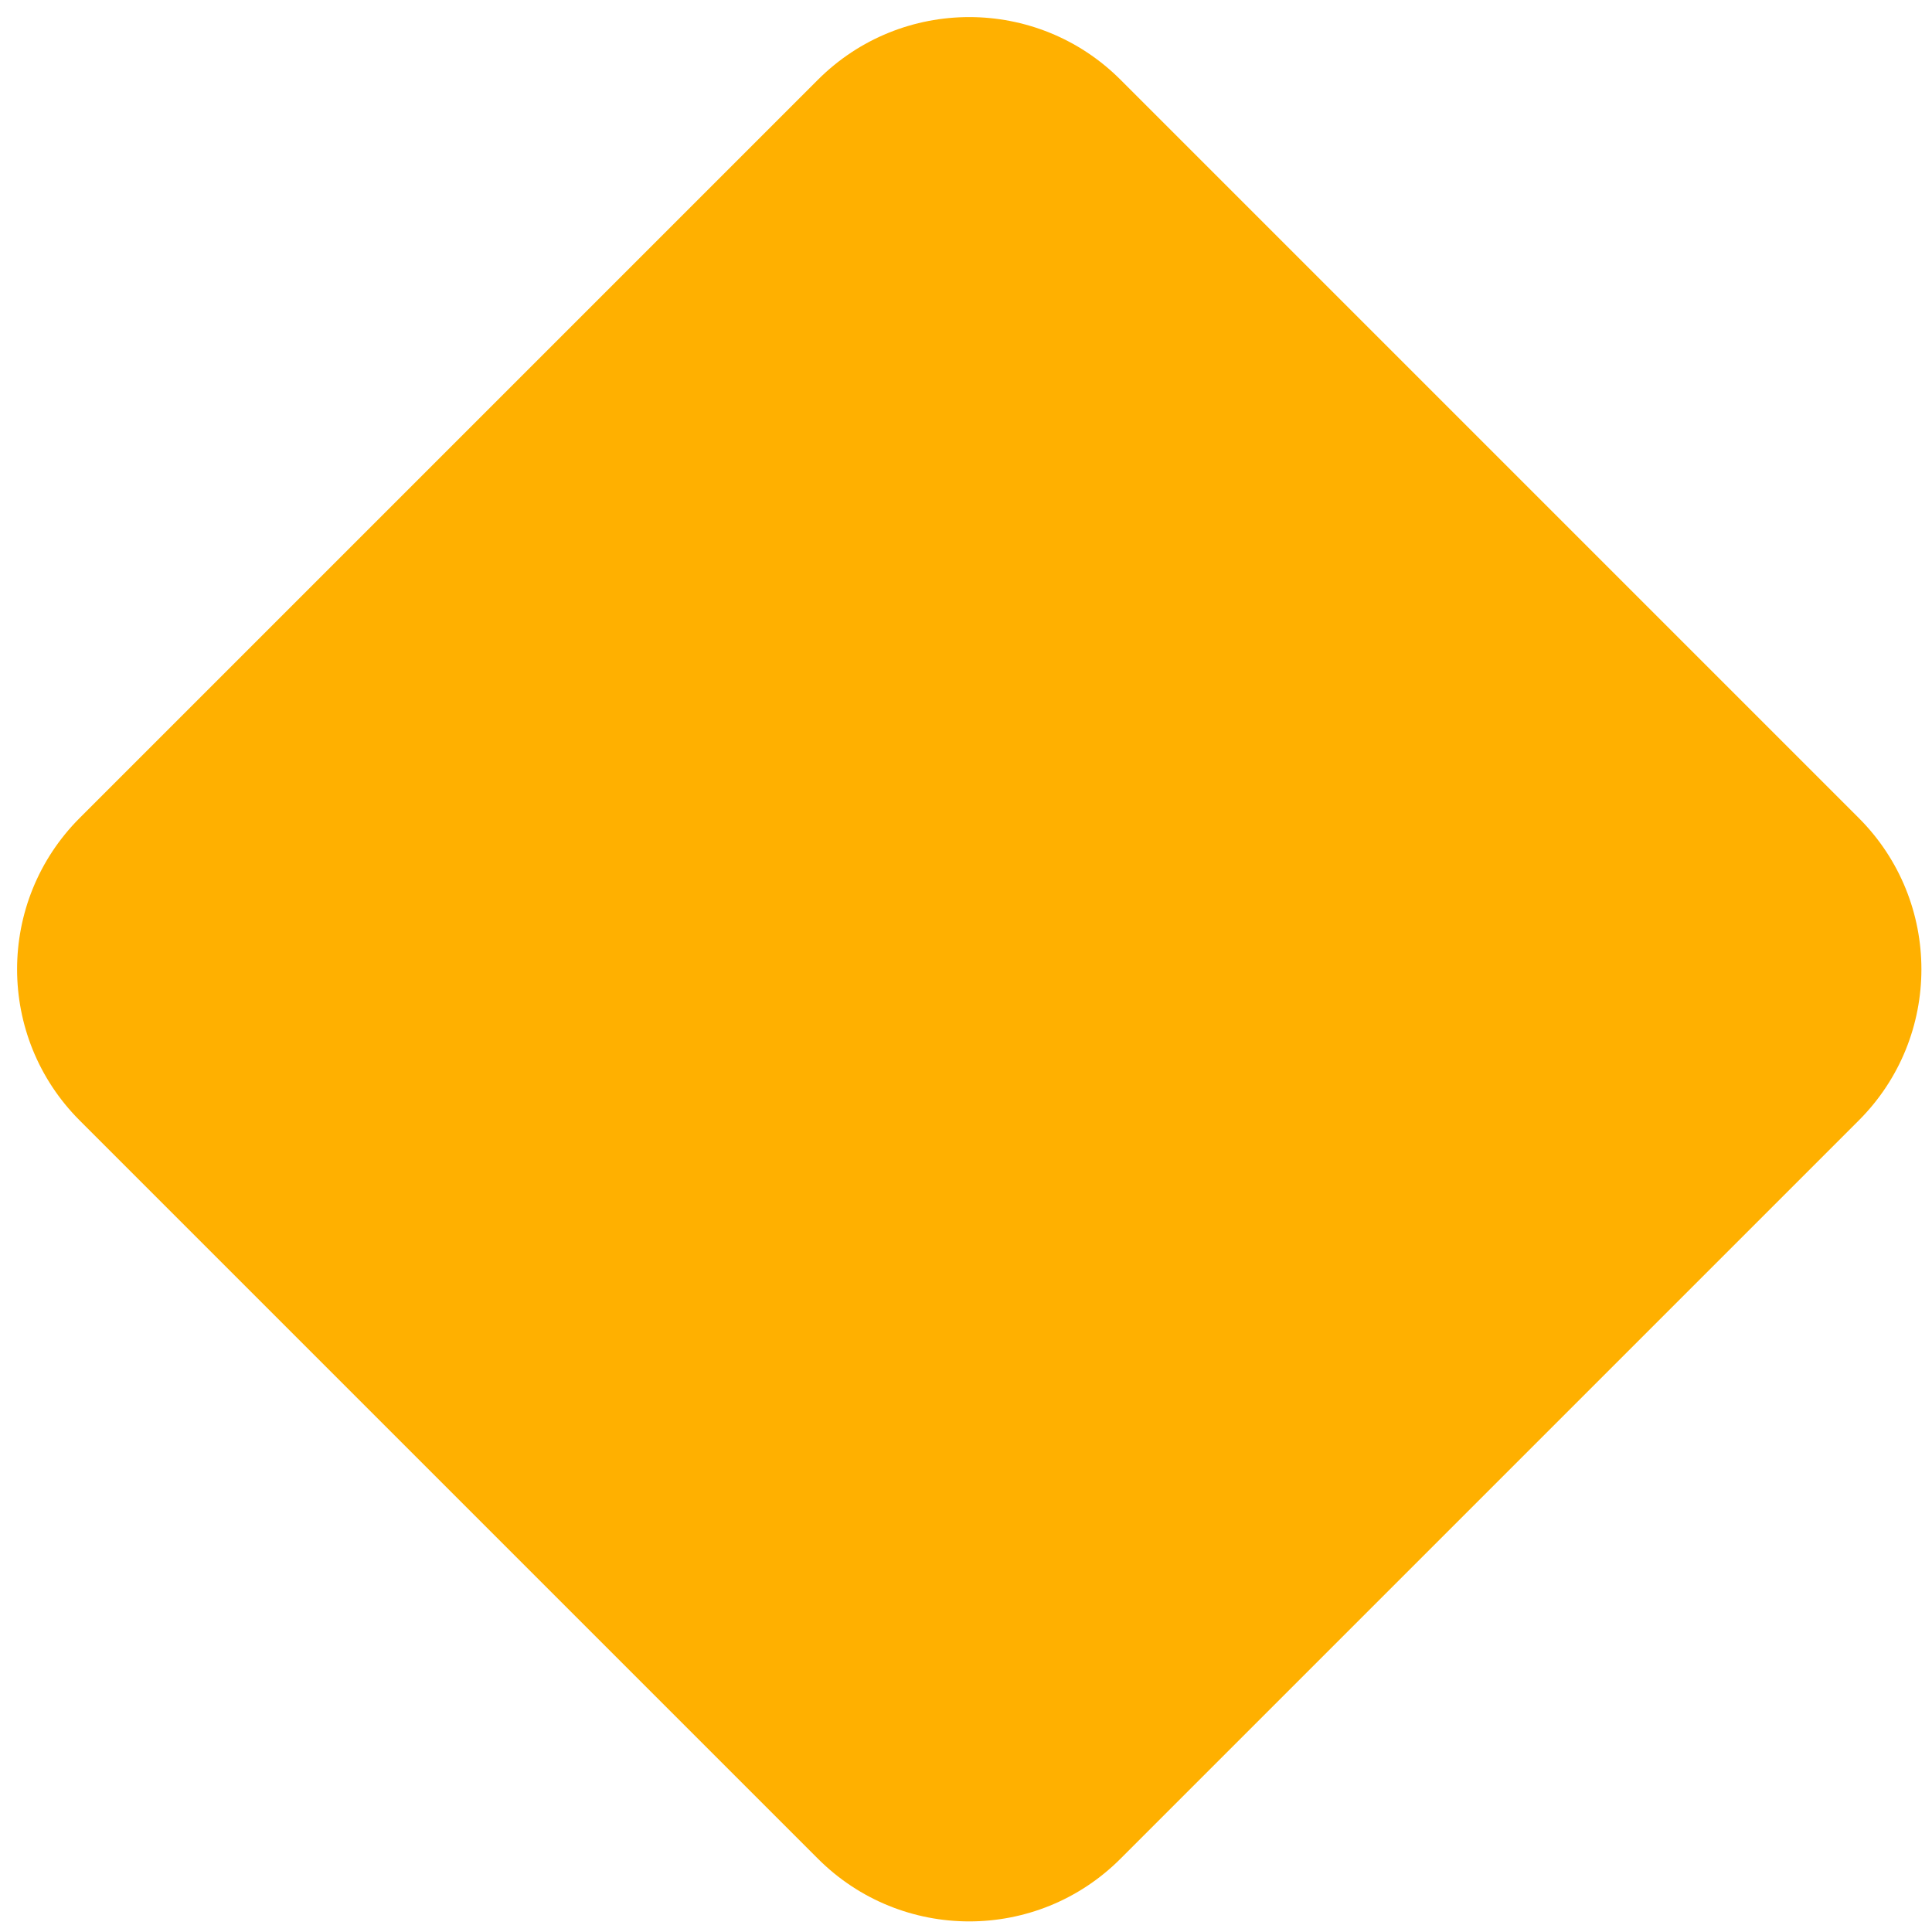 <svg xmlns="http://www.w3.org/2000/svg" width="27" height="27" viewBox="0 0 27 27" fill="none"><path d="M11.431 1.114L1.114 11.431C-0.053 12.599 -0.053 14.492 1.114 15.659L11.431 25.976C12.599 27.144 14.492 27.144 15.659 25.976L25.976 15.659C27.144 14.492 27.144 12.599 25.976 11.431L15.659 1.114C14.492 -0.053 12.599 -0.053 11.431 1.114Z" fill="#FFB000"></path></svg>